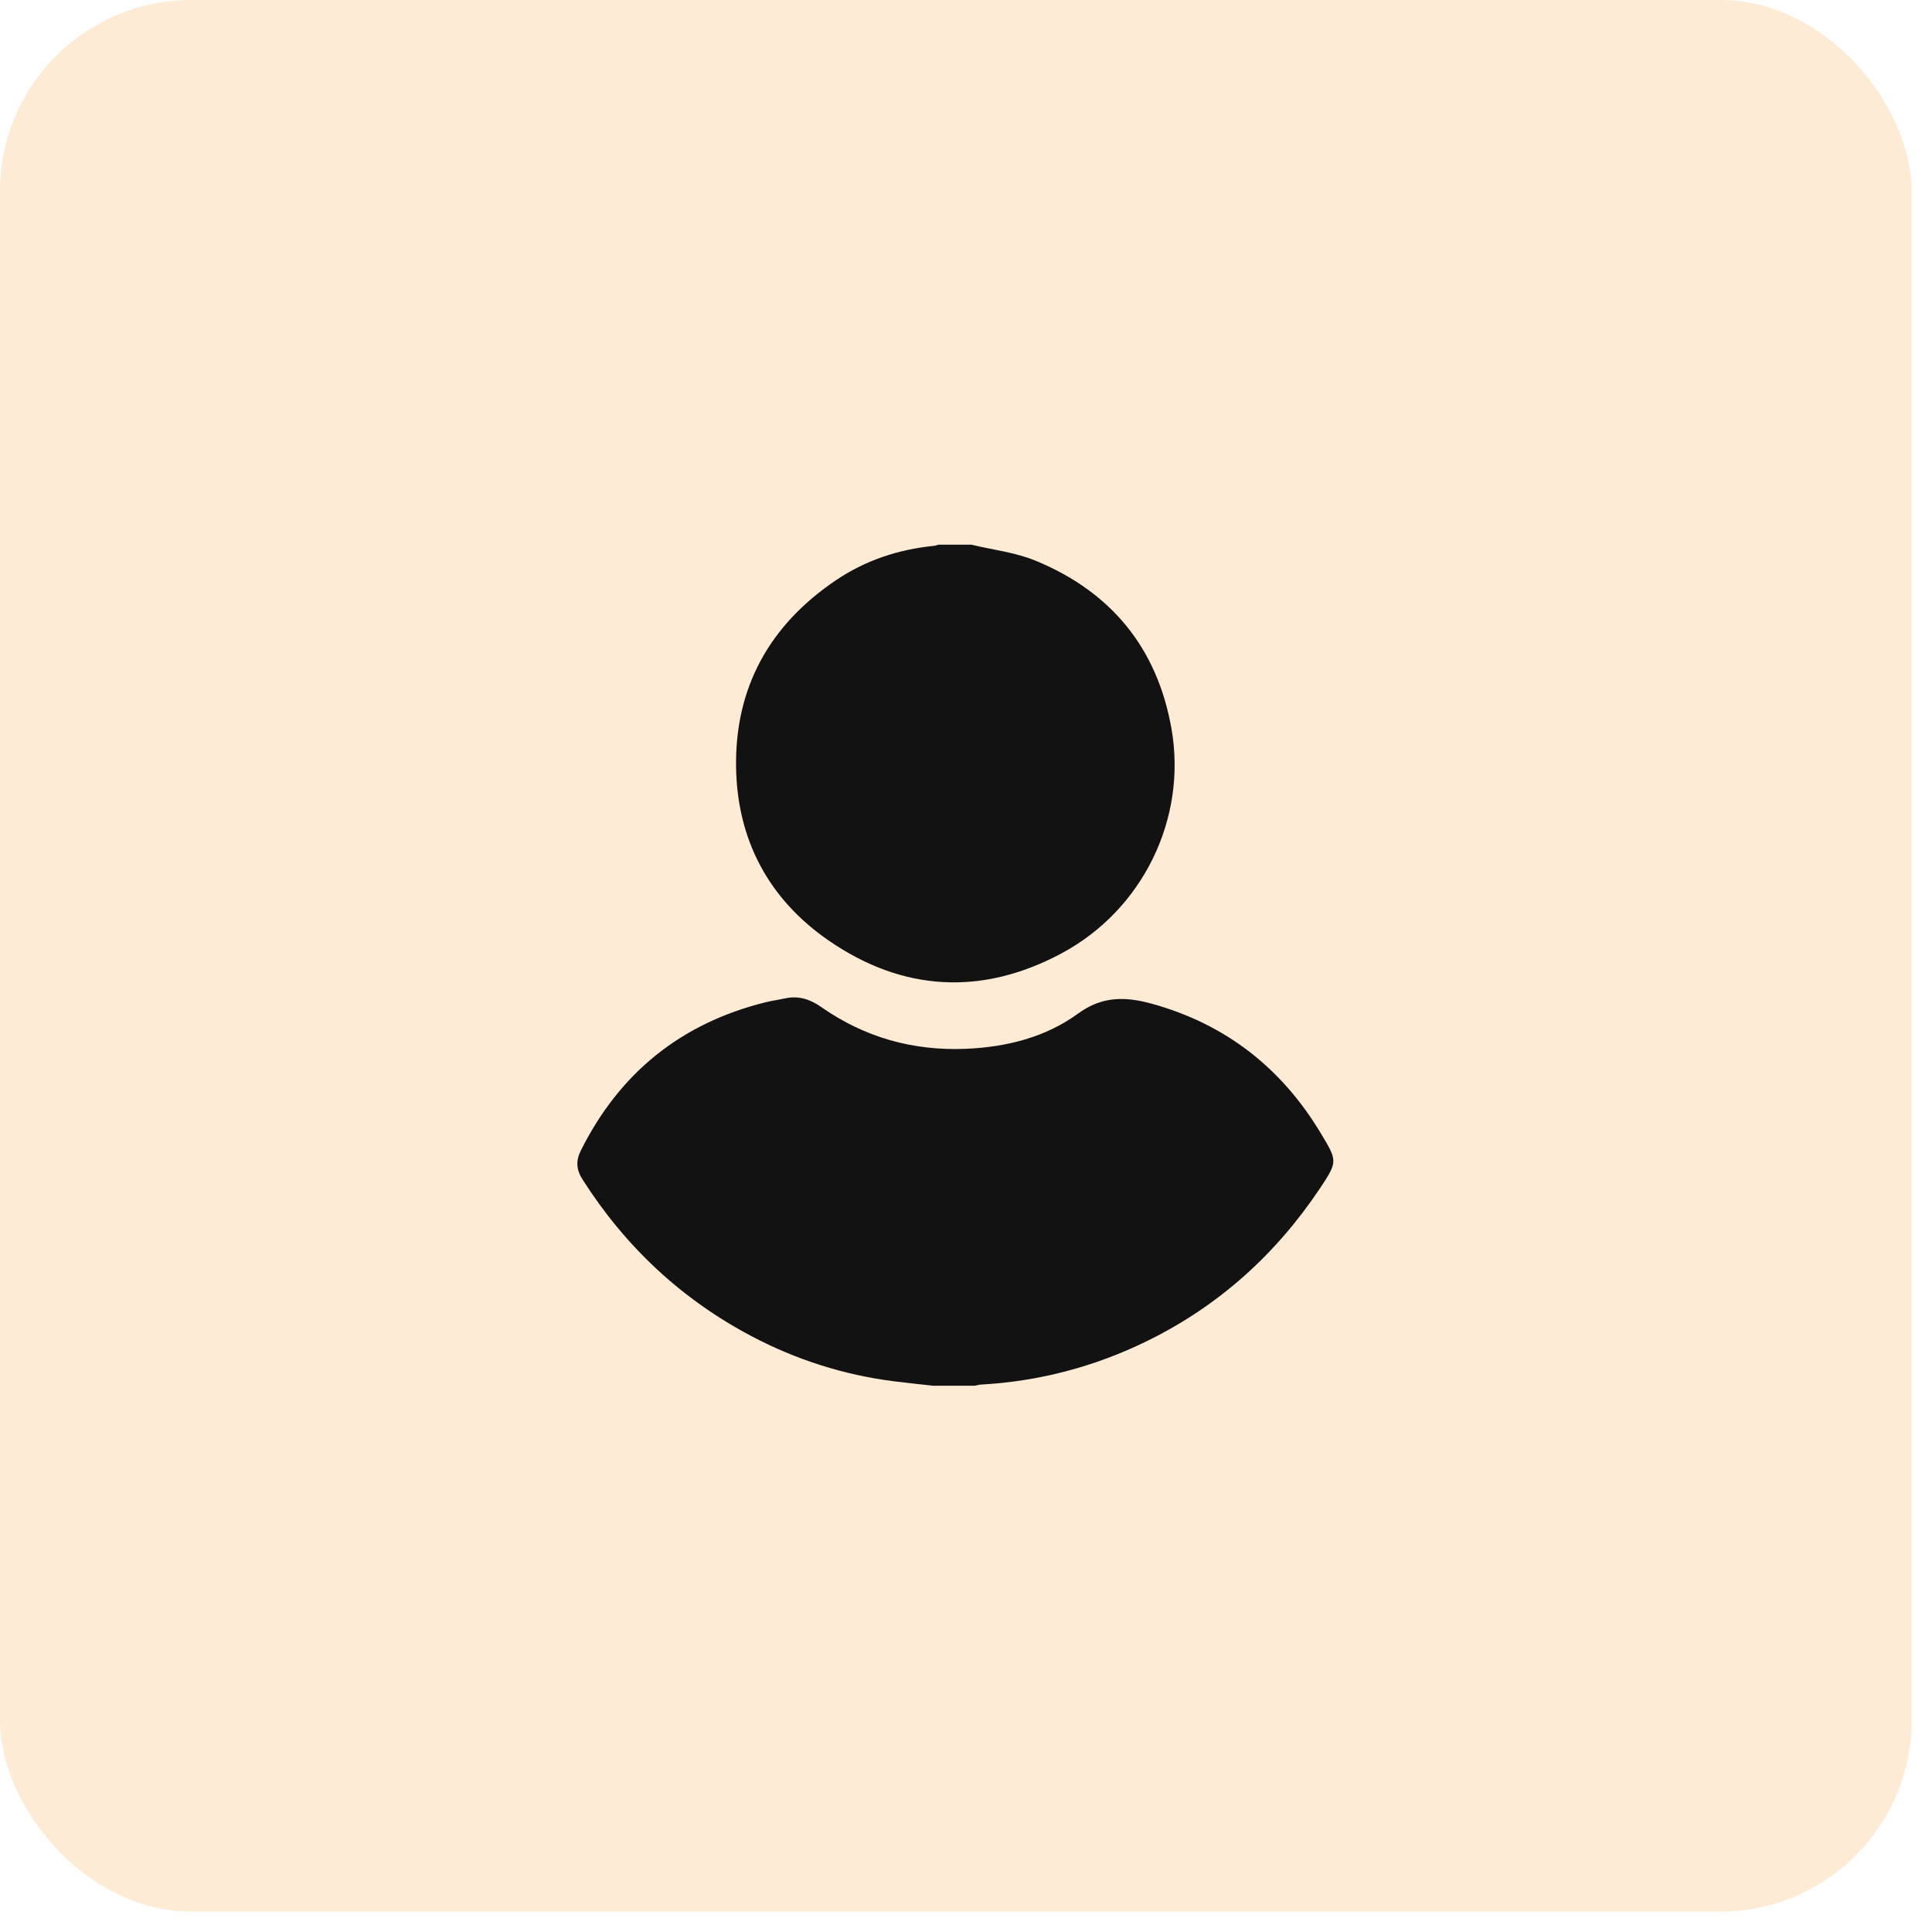 <svg width="71" height="71" viewBox="0 0 71 71" fill="none" xmlns="http://www.w3.org/2000/svg">
<rect width="70.25" height="70.25" rx="7.025" fill="#F28C0F" fill-opacity="0.17"/>
<path d="M34.31 50.927C33.818 50.872 33.327 50.822 32.837 50.76C31.004 50.525 29.269 49.972 27.64 49.115C25.045 47.751 22.978 45.812 21.408 43.345C21.178 42.984 21.154 42.662 21.349 42.274C22.771 39.431 25.019 37.611 28.117 36.837C28.362 36.776 28.613 36.742 28.861 36.688C29.349 36.585 29.769 36.721 30.171 37.002C31.772 38.126 33.561 38.628 35.513 38.542C36.997 38.478 38.425 38.119 39.62 37.247C40.514 36.595 41.374 36.623 42.334 36.888C45.049 37.64 47.096 39.248 48.535 41.641C49.148 42.662 49.169 42.678 48.511 43.666C46.891 46.095 44.785 47.995 42.147 49.286C40.219 50.229 38.181 50.765 36.035 50.884C35.965 50.887 35.897 50.911 35.828 50.925H34.31V50.927Z" fill="#121212"/>
<path d="M35.706 20.019C36.488 20.207 37.311 20.3 38.046 20.601C40.834 21.746 42.532 23.818 43.052 26.785C43.629 30.082 42.001 33.44 38.999 35.042C36.078 36.6 33.167 36.442 30.442 34.556C28.253 33.042 27.101 30.877 27.051 28.229C26.995 25.284 28.274 22.972 30.725 21.32C31.805 20.591 33.017 20.191 34.318 20.06C34.377 20.055 34.435 20.031 34.492 20.017C34.897 20.017 35.302 20.017 35.706 20.017V20.019Z" fill="#121212"/>
</svg>
